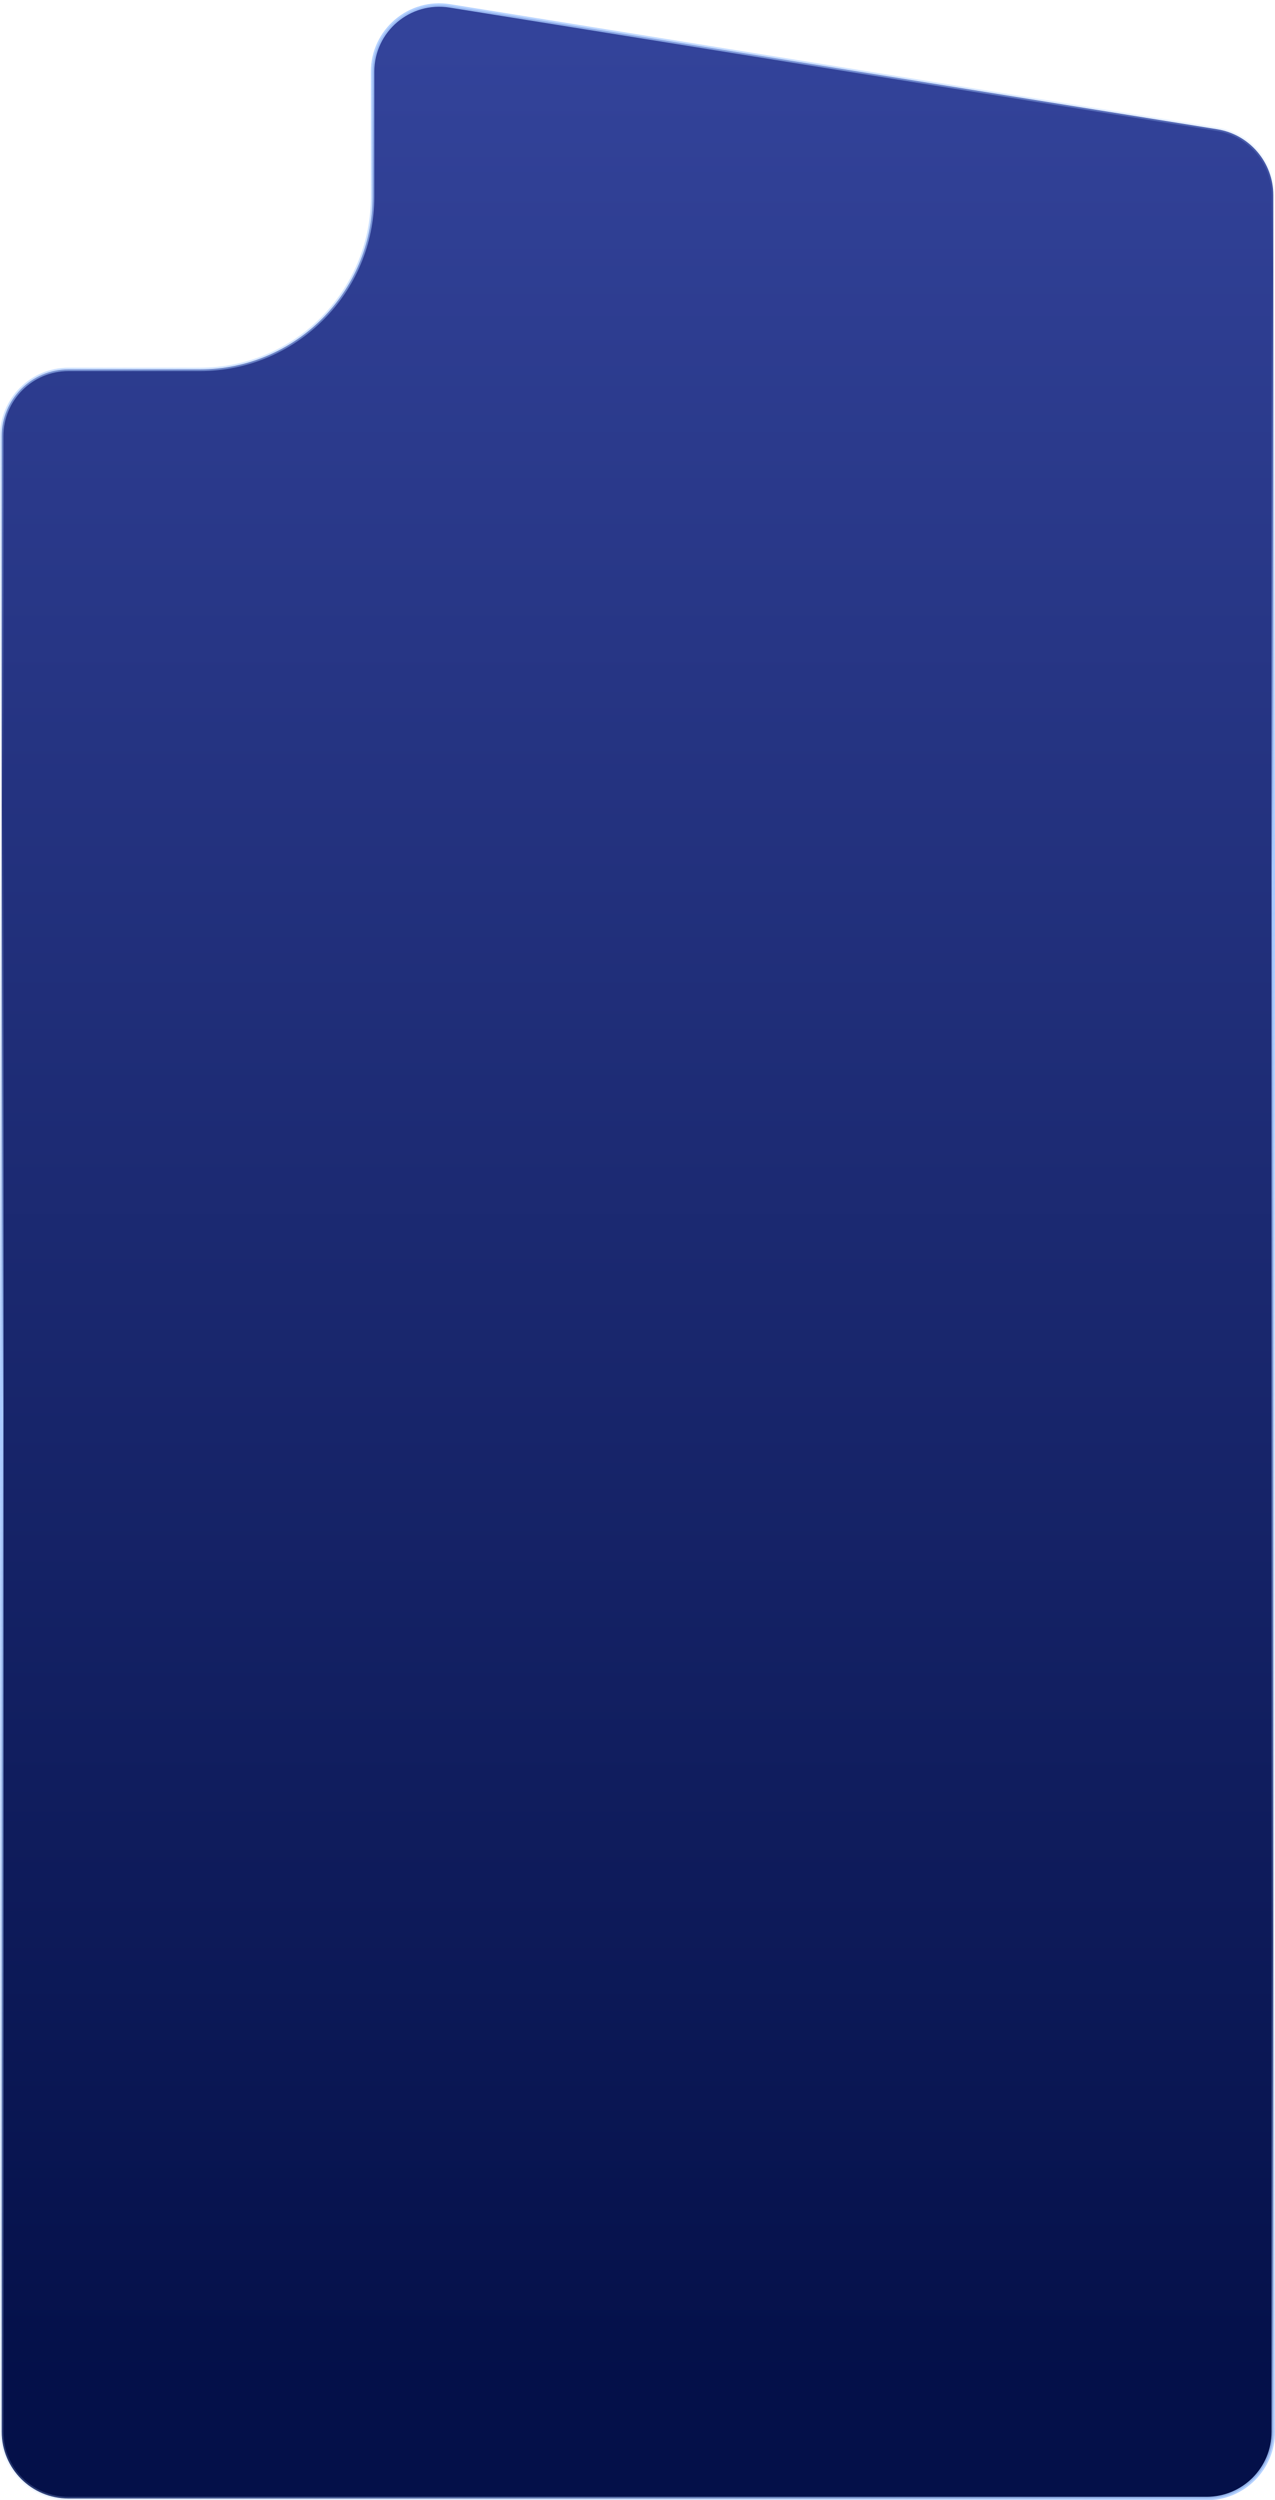 <?xml version="1.0" encoding="UTF-8"?> <svg xmlns="http://www.w3.org/2000/svg" width="373" height="731" viewBox="0 0 373 731" fill="none"> <path d="M372.5 57.043V711C372.5 721.77 363.77 730.5 353 730.5H20C9.23 730.5 0.5 721.77 0.5 711V127.5C0.5 116.73 9.23 108 20 108H58.5C86.39 108 109 85.39 109 57.5V20.97C109 8.966 119.742 -0.187 131.594 1.717L356.094 37.79C365.548 39.309 372.5 47.468 372.5 57.043Z" fill="url(#paint0_linear_796_113)" stroke="url(#paint1_linear_796_113)"></path> <defs> <linearGradient id="paint0_linear_796_113" x1="186.5" y1="-2.5" x2="186.5" y2="731" gradientUnits="userSpaceOnUse"> <stop offset="0.02" stop-color="#33439A"></stop> <stop offset="0.954" stop-color="#041049"></stop> </linearGradient> <linearGradient id="paint1_linear_796_113" x1="46.5" y1="12" x2="358.5" y2="754" gradientUnits="userSpaceOnUse"> <stop stop-color="#AACBFF"></stop> <stop offset="0.234" stop-color="#AACBFF" stop-opacity="0"></stop> <stop offset="0.437" stop-color="#AACBFF"></stop> <stop offset="0.793" stop-color="#AACBFF" stop-opacity="0.192"></stop> <stop offset="1" stop-color="#AACBFF"></stop> </linearGradient> </defs> </svg> 